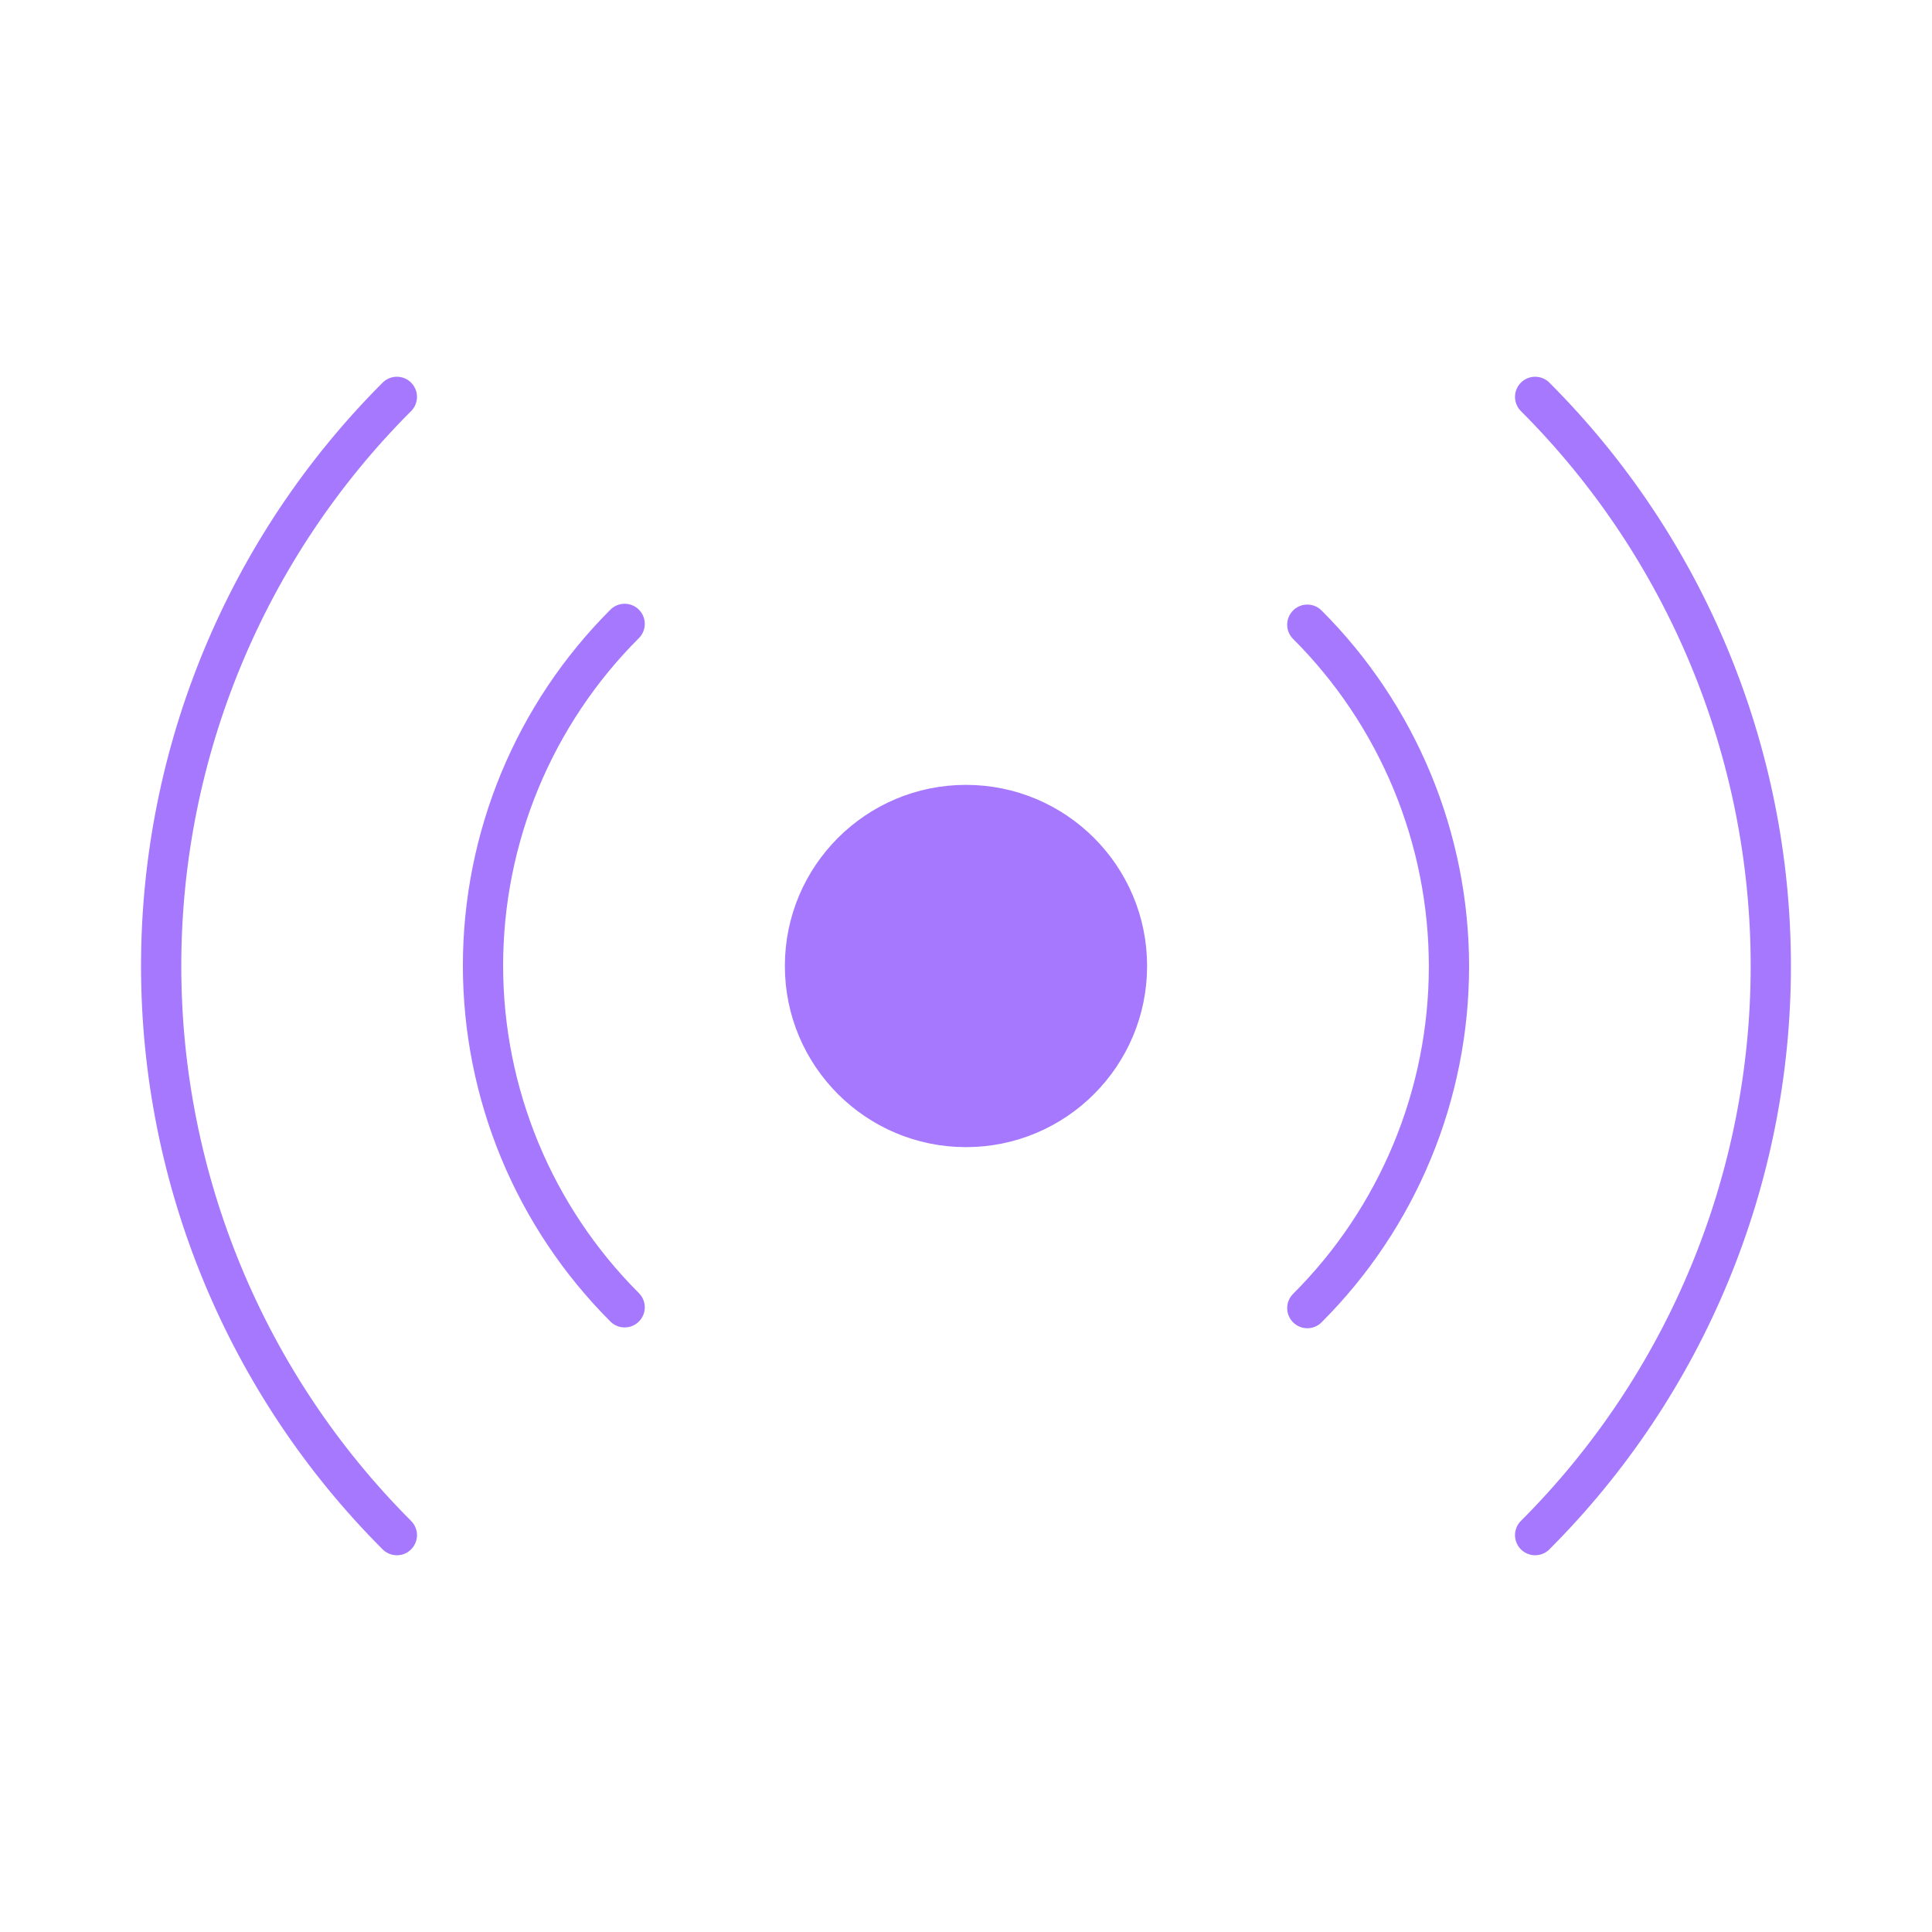 <svg xmlns="http://www.w3.org/2000/svg" fill="none" viewBox="0 0 53 53" height="53" width="53">
<path stroke-linejoin="round" stroke-linecap="round" stroke-width="1.104" stroke="#A578FD" d="M35.863 17.137C37.095 18.367 38.072 19.829 38.739 21.437C39.406 23.046 39.749 24.77 39.749 26.511C39.749 28.252 39.406 29.977 38.739 31.585C38.072 33.194 37.095 34.655 35.863 35.885M17.136 35.863C15.905 34.633 14.927 33.171 14.26 31.563C13.594 29.954 13.25 28.23 13.25 26.489C13.25 24.748 13.594 23.023 14.26 21.415C14.927 19.806 15.905 18.345 17.136 17.115M42.113 10.887C46.253 15.028 48.578 20.644 48.578 26.5C48.578 32.356 46.253 37.972 42.113 42.113M10.887 42.113C6.747 37.972 4.421 32.356 4.421 26.5C4.421 20.644 6.747 15.028 10.887 10.887M30.916 26.5C30.916 28.939 28.939 30.917 26.5 30.917C24.061 30.917 22.083 28.939 22.083 26.5C22.083 24.061 24.061 22.083 26.5 22.083C28.939 22.083 30.916 24.061 30.916 26.5Z"></path>
<circle fill="#A578FD" r="4.485" cy="26.5" cx="26.5"></circle>
</svg>
